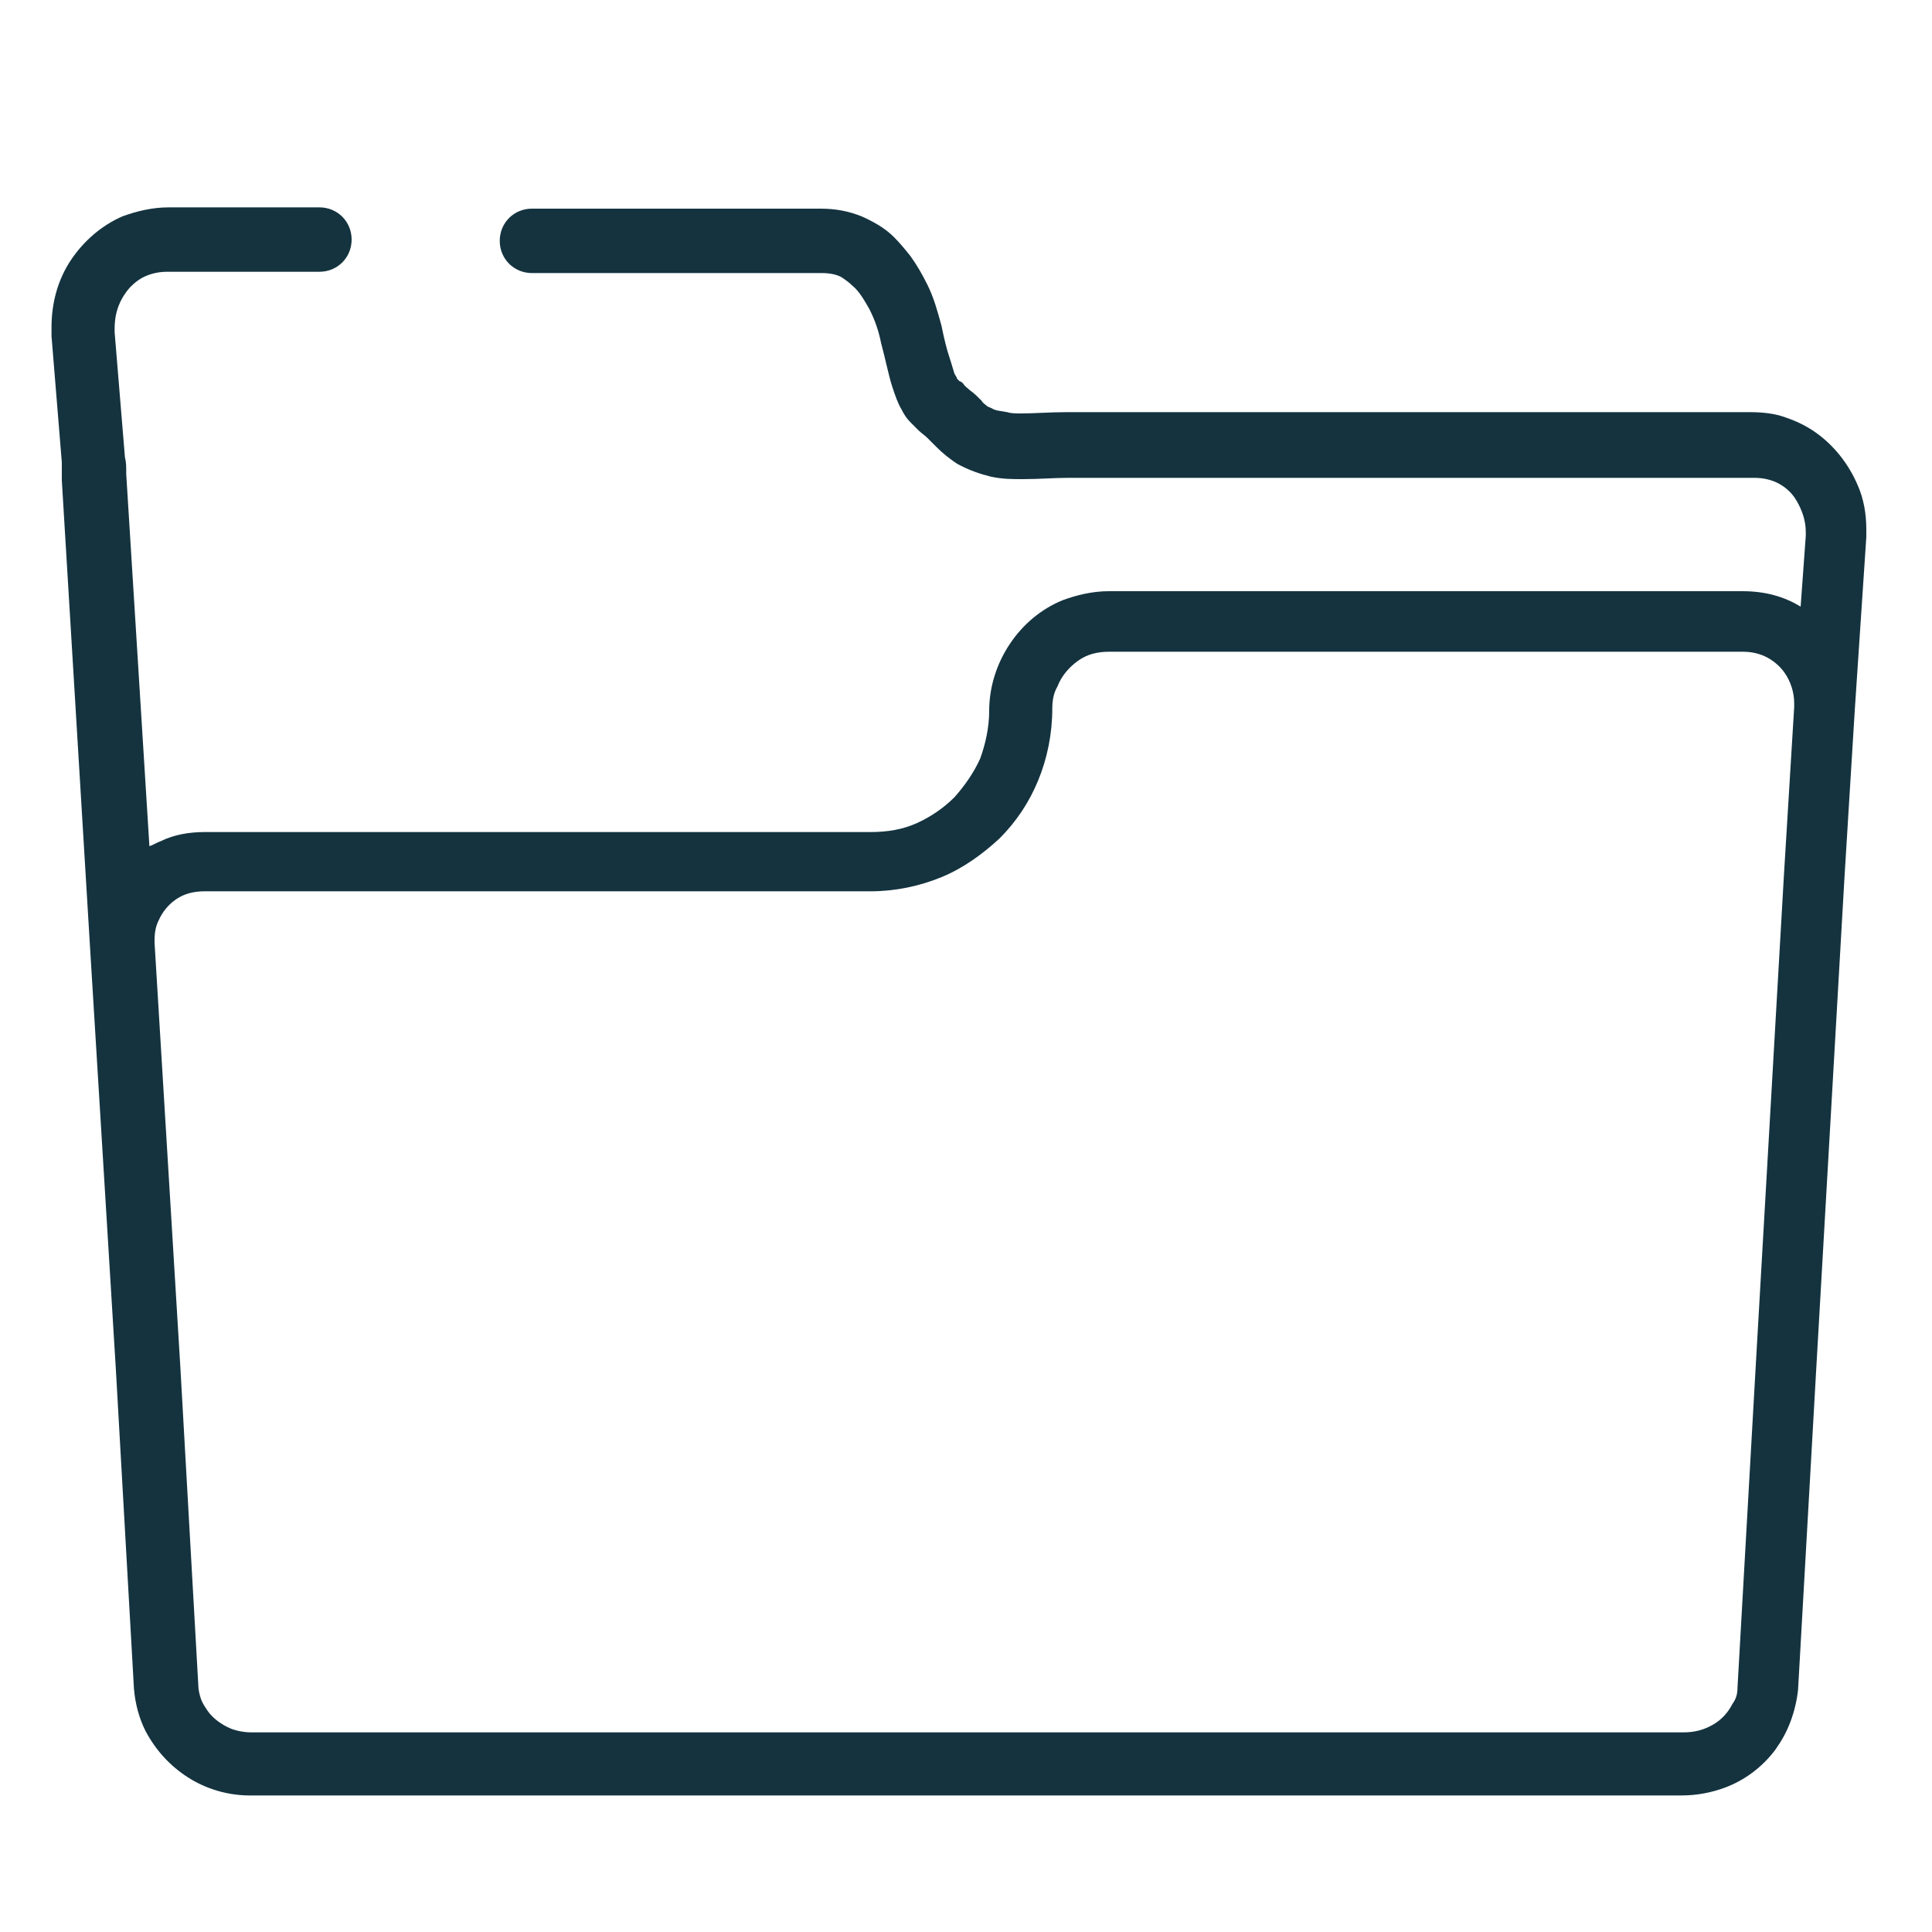 <?xml version="1.0" encoding="utf-8"?>
<!-- Generator: Adobe Illustrator 26.0.1, SVG Export Plug-In . SVG Version: 6.00 Build 0)  -->
<svg version="1.1" id="Warstwa_1" xmlns="http://www.w3.org/2000/svg" xmlns:xlink="http://www.w3.org/1999/xlink" x="0px" y="0px"
	 viewBox="0 0 150 150" style="enable-background:new 0 0 150 150;" xml:space="preserve">
<style type="text/css">
	.st0{display:none;fill:#3A4A54;}
	.st1{display:none;}
	.st2{display:inline;}
	.st3{fill:#FFFFFF;}
	.st4{display:inline;fill:#FFFFFF;}
	.st5{fill:#F3FAFA;}
	.st6{fill:#353742;}
	.st7{fill:#C4DEEE;}
	.st8{fill:#FF4E26;}
	.st9{display:inline;fill:#C4DEEE;}
	.st10{display:inline;fill:#1A1C24;}
	.st11{display:inline;fill:#484B59;}
	.st12{fill:#DFDCDD;}
	.st13{fill:url(#SVGID_1_);}
	.st14{fill:url(#SVGID_00000103223631602409416640000000446152327944996540_);}
	.st15{fill:url(#SVGID_00000023279087509007345610000007623158960295269253_);}
	.st16{fill:#14333F;}
</style>
<rect class="st0" width="150" height="150"/>
<g class="st1">
	<g class="st2">
		<path class="st3" d="M75.9,99.9c16.2,0,29.1-13.2,29.1-29.1V29.1C105,13.2,92.1,0,75.9,0S46.8,13.2,46.8,29.1v41.7
			C46.8,87,59.7,99.9,75.9,99.9z"/>
	</g>
	<g class="st2">
		<path class="st3" d="M121.8,54.3c-2.4,0-4.2,1.8-4.2,4.2v12.6c0,23.1-18.6,41.7-41.7,41.7S34.2,94.2,34.2,71.1V58.5
			c0-2.4-1.8-4.2-4.2-4.2s-4.2,1.8-4.2,4.2v12.6c0,26.1,20.1,47.7,45.9,49.8v12.6H66c-3.6,0-6.6,3.6-6.6,8.4c0,4.8,3,8.4,6.6,8.4
			h20.1c3.6,0,6.6-3.6,6.6-8.4c0-4.8-3-8.4-6.6-8.4h-5.7v-12.6c25.2-2.4,45.6-24,45.6-50.1V58.2C126,56.1,123.9,54.3,121.8,54.3z"/>
	</g>
</g>
<g class="st1">
	<path class="st4" d="M32.4,48H8.1C3.6,48,0,51.9,0,56.4v85.2c0,4.5,3.6,8.1,8.1,8.1h24.3c4.5,0,8.1-3.6,8.1-8.1V56.4
		C40.5,51.9,36.9,48,32.4,48z M32.4,68.4H8.1V56.1h24.3V68.4z"/>
	<path class="st4" d="M81.3,23.7H57c-4.5,0-8.1,3.6-8.1,8.1v109.8c0,4.5,3.6,8.1,8.1,8.1h24.3c4.5,0,8.1-3.6,8.1-8.1V31.8
		C89.4,27.3,85.8,23.7,81.3,23.7z M81.3,44.1H57V31.8h24.3V44.1z"/>
	<path class="st4" d="M150,135.9l-12-88.5c-0.6-4.5-4.8-7.5-9.3-6.6l-24,3.9c-4.5,0.6-7.5,4.8-6.6,9.3l12,88.5
		c0.6,4.5,4.8,7.5,9.3,6.6l24-3.9C147.6,144.6,150.6,140.4,150,135.9z M107.1,62.7l-1.8-12l24-3.9l1.8,12L107.1,62.7z"/>
</g>
<g class="st1">
	<path class="st4" d="M75,87.3c18.3,0,31.2-22.8,31.2-45.6S102,0,75,0S43.8,18.9,43.8,41.7S56.7,87.3,75,87.3z"/>
	<path class="st4" d="M105.9,79.2c-1.8,8.7-13.8,18-30.6,18s-29.4-9.3-30.9-18C21,81,10.5,114,10.5,114v17.4
		c0,11.7,17.7,18.6,17.7,18.6h93.6c0,0,17.7-6.9,17.7-18.6V114C139.5,114,129,81,105.9,79.2z"/>
</g>
<g class="st1">
	<g class="st2">
		<g>
			<polygon class="st5" points="110.2,149 25.1,99.7 25.2,9.2 110.4,58.6 			"/>
			<polygon class="st6" points="110.3,87.4 25.2,38.1 25.2,9.2 110.4,58.6 			"/>
			<polygon class="st7" points="45.9,69.5 31.8,61.4 31.8,47.8 45.9,55.9 			"/>
			<polygon class="st7" points="65.1,80.7 51.1,72.5 51.1,58.9 65.1,67.1 			"/>
			<polygon class="st7" points="84.4,91.9 70.3,83.7 70.3,70.1 84.4,78.2 			"/>
			<polygon class="st7" points="103.7,103 89.6,94.9 89.6,81.2 103.7,89.4 			"/>
			<polygon class="st7" points="45.8,86.8 31.8,78.7 31.8,65.1 45.9,73.2 			"/>
			<polygon class="st8" points="65.1,98 51,89.9 51,76.2 65.1,84.4 			"/>
			<polygon class="st7" points="84.4,109.2 70.3,101 70.3,87.4 84.4,95.6 			"/>
			<polygon class="st7" points="103.6,120.3 89.6,112.2 89.6,98.6 103.7,106.7 			"/>
			<polygon class="st7" points="45.8,104.2 31.7,96 31.8,82.4 45.8,90.5 			"/>
			<polygon class="st7" points="65.1,115.3 51,107.2 51,93.6 65.1,101.7 			"/>
			<polygon class="st7" points="84.3,126.5 70.3,118.3 70.3,104.7 84.4,112.9 			"/>
		</g>
	</g>
	<polygon class="st9" points="120.9,52.5 110.4,58.6 110.2,149 120.8,142.9 	"/>
	<polygon class="st10" points="120.9,52.5 110.4,58.6 110.3,87.4 120.9,81.3 	"/>
	<polygon class="st11" points="35.8,3.2 25.2,9.2 110.4,58.6 120.9,52.5 	"/>
	<g class="st2">
		<g>
			<path class="st12" d="M90.2,67.6c-3.4-2-6.1-6.7-6.1-10.6V46.7c0-1.9,0.7-3.3,1.8-4c1.1-0.6,2.6-0.5,4.3,0.4
				c3.4,2,6.1,6.7,6.1,10.6V64c0,1.9-0.7,3.3-1.8,4C93.4,68.7,91.9,68.6,90.2,67.6z"/>
			
				<linearGradient id="SVGID_1_" gradientUnits="userSpaceOnUse" x1="91.989" y1="-714.936" x2="105.123" y2="-737.684" gradientTransform="matrix(1 0 0 -1 2.654 -677.264)">
				<stop  offset="0" style="stop-color:#CECECE"/>
				<stop  offset="1.999968e-02" style="stop-color:#CDCDCD"/>
				<stop  offset="0.349" style="stop-color:#B8B8B8"/>
				<stop  offset="0.677" style="stop-color:#ACACAC"/>
				<stop  offset="1" style="stop-color:#A8A8A8"/>
			</linearGradient>
			<path class="st13" d="M113.9,43.6c0-3.9-2.7-8.7-6.1-10.6c-1.7-1-3.2-1.1-4.3-0.4l-14,8.1l-3.5,2c1.1-0.6,2.6-0.5,4.3,0.4
				c3.4,2,6.1,6.7,6.1,10.6V64c0,1.9-0.7,3.3-1.8,4l3.5-2c1.1-0.6,1.8-2,1.8-4V51.7v0.7l10.5-6.1l3.5,2v-4V43.6z"/>
		</g>
		<g>
			<path class="st12" d="M64.2,52.6c-3.4-2-6.1-6.7-6.1-10.6V31.7c0-1.9,0.7-3.3,1.8-4c1.1-0.6,2.6-0.5,4.3,0.4
				c3.4,2,6.1,6.7,6.1,10.6V49c0,1.9-0.7,3.3-1.8,4S65.9,53.6,64.2,52.6z"/>
			
				<linearGradient id="SVGID_00000008868209807178339600000004354654413815653518_" gradientUnits="userSpaceOnUse" x1="66.006" y1="-699.965" x2="79.139" y2="-722.713" gradientTransform="matrix(1 0 0 -1 2.654 -677.264)">
				<stop  offset="0" style="stop-color:#CECECE"/>
				<stop  offset="1.999968e-02" style="stop-color:#CDCDCD"/>
				<stop  offset="0.349" style="stop-color:#B8B8B8"/>
				<stop  offset="0.677" style="stop-color:#ACACAC"/>
				<stop  offset="1" style="stop-color:#A8A8A8"/>
			</linearGradient>
			<path style="fill:url(#SVGID_00000008868209807178339600000004354654413815653518_);" d="M87.9,28.6c0-3.9-2.7-8.7-6.1-10.6
				c-1.7-1-3.2-1.1-4.3-0.4l-14,8.1l-3.5,2c1.1-0.6,2.6-0.5,4.3,0.4c3.4,2,6.1,6.7,6.1,10.6V49c0,1.9-0.7,3.3-1.8,4l3.5-2
				c1.1-0.6,1.8-2,1.8-4V36.7v0.7l10.5-6.1l3.5,2v-4V28.6z"/>
		</g>
		<g>
			<path class="st12" d="M38.3,37.6c-3.4-2-6.1-6.7-6.1-10.6V16.7c0-1.9,0.7-3.3,1.8-4c1.1-0.6,2.6-0.5,4.3,0.4
				c3.4,2,6.1,6.7,6.1,10.6V34c0,1.9-0.7,3.3-1.8,4C41.5,38.6,40,38.6,38.3,37.6z"/>
			
				<linearGradient id="SVGID_00000075864021530753057370000000173613918098807985_" gradientUnits="userSpaceOnUse" x1="40.053" y1="-684.899" x2="53.188" y2="-707.65" gradientTransform="matrix(1 0 0 -1 2.654 -677.264)">
				<stop  offset="0" style="stop-color:#CECECE"/>
				<stop  offset="1.999968e-02" style="stop-color:#CDCDCD"/>
				<stop  offset="0.349" style="stop-color:#B8B8B8"/>
				<stop  offset="0.677" style="stop-color:#ACACAC"/>
				<stop  offset="1" style="stop-color:#A8A8A8"/>
			</linearGradient>
			<path style="fill:url(#SVGID_00000075864021530753057370000000173613918098807985_);" d="M55.9,3c-1.7-1-3.2-1.1-4.3-0.4l-14,8.1
				l0,0l-3.5,2c1.1-0.6,2.6-0.5,4.3,0.4c3.4,2,6.1,6.7,6.1,10.6V34c0,1.9-0.7,3.3-1.8,4l3.5-2c1.1-0.6,1.8-2,1.8-4v-9.6l10.5-6.1
				l3.5,2v-4.1v-0.7C62,9.7,59.2,4.9,55.9,3z"/>
		</g>
	</g>
</g>
<path class="st16" d="M12.3,71.5c0.3-0.7,0.8-1.3,1.4-1.7c0.6-0.4,1.3-0.6,2.2-0.6h51.7c1.9,0,3.8-0.4,5.5-1.1
	c1.7-0.7,3.2-1.8,4.5-3l0,0c1.3-1.3,2.3-2.8,3-4.5c0.7-1.7,1.1-3.6,1.1-5.6c0-0.6,0.1-1.2,0.4-1.7c0.3-0.8,0.9-1.5,1.6-2
	c0.7-0.5,1.5-0.7,2.4-0.7h49.2c0.6,0,1.1,0.1,1.6,0.3c0.7,0.3,1.3,0.8,1.7,1.4c0.4,0.6,0.7,1.4,0.7,2.3c0,0.1,0,0.2,0,0.3v0
	l-0.8,13.1c0,0,0,0,0,0l-2.2,38.3l0,0l-1.4,24.7c0,0.5-0.1,0.9-0.4,1.3c-0.3,0.6-0.8,1.2-1.5,1.6c-0.7,0.4-1.4,0.6-2.3,0.6H19.5
	c-0.5,0-1.1-0.1-1.6-0.3c-0.7-0.3-1.4-0.8-1.8-1.4c-0.2-0.3-0.4-0.6-0.5-0.9c-0.1-0.3-0.2-0.7-0.2-1L14,106.1v0L12,73.2v0
	c0,0,0,0,0,0h0c0-0.1,0-0.2,0-0.2C12,72.4,12.1,71.9,12.3,71.5L12.3,71.5z M10.1,22.3c0.4-0.4,0.8-0.7,1.3-0.9
	c0.5-0.2,1-0.3,1.6-0.3h11.8c1.4,0,2.5-1.1,2.5-2.5c0-1.4-1.1-2.5-2.5-2.5H13.1c-1.3,0-2.5,0.3-3.6,0.7c-1.6,0.7-3,1.9-4,3.4
	c-1,1.5-1.5,3.3-1.5,5.2c0,0.2,0,0.4,0,0.6v0.1l0.8,9.8l0,0c0,0.1,0,0.1,0,0.2c0,0.1,0,0.1,0,0.2l0,0c0,0.1,0,0.3,0,0.4
	c0,0,0,0,0,0.1c0,0.1,0,0.1,0,0.2c0,0.1,0,0.2,0,0.3v0l2.2,36.4l0,0L9,106.4v0l1.4,24.7c0.1,1.2,0.4,2.3,0.9,3.3
	c0.8,1.5,1.9,2.7,3.3,3.6c1.4,0.9,3.1,1.4,4.8,1.4h111.1c1.2,0,2.3-0.2,3.4-0.6c1.6-0.6,2.9-1.6,3.9-2.9c0.5-0.7,0.9-1.4,1.2-2.2
	c0.3-0.8,0.5-1.6,0.6-2.5l1.4-24.7l0,0l2.2-38.3c0,0,0,0,0,0l0.8-13c0,0,0,0,0,0l0.9-13.5v0c0-0.2,0-0.4,0-0.6
	c0-1.2-0.2-2.4-0.7-3.5c-0.7-1.6-1.8-3-3.2-4c-0.7-0.5-1.5-0.9-2.4-1.2c-0.8-0.3-1.8-0.4-2.7-0.4H82.8c-1.3,0-2.5,0.1-3.5,0.1
	c-0.4,0-0.8,0-1.1-0.1c-0.5-0.1-0.9-0.1-1.2-0.3c-0.2-0.1-0.3-0.1-0.4-0.2c-0.1-0.1-0.3-0.2-0.4-0.4l0,0c-0.3-0.3-0.6-0.6-0.9-0.8
	c-0.2-0.2-0.4-0.3-0.5-0.5c-0.1-0.1-0.2-0.2-0.3-0.2c0,0-0.1-0.1-0.1-0.1c0,0,0,0-0.1-0.1c0-0.1-0.1-0.2-0.2-0.4
	c-0.1-0.3-0.2-0.7-0.4-1.3c-0.2-0.6-0.4-1.4-0.6-2.4c-0.3-1.1-0.6-2.2-1.1-3.2c-0.4-0.8-0.8-1.5-1.3-2.2c-0.4-0.5-0.8-1-1.3-1.5
	c-0.7-0.7-1.6-1.2-2.5-1.6c-1-0.4-2-0.6-3.2-0.6H41.3c-1.4,0-2.5,1.1-2.5,2.5c0,1.4,1.1,2.5,2.5,2.5l0,0h22.5c0.6,0,1.1,0.1,1.5,0.3
	c0.3,0.2,0.6,0.4,0.9,0.7c0.5,0.4,0.9,1.1,1.3,1.8c0.4,0.8,0.7,1.6,0.9,2.6c0.4,1.5,0.6,2.6,0.9,3.5c0.2,0.6,0.4,1.2,0.7,1.7
	c0.2,0.4,0.4,0.7,0.7,1c0.2,0.2,0.4,0.4,0.6,0.6c0.2,0.2,0.5,0.4,0.7,0.6c0.2,0.2,0.4,0.4,0.7,0.7v0c0.5,0.5,1,0.9,1.6,1.3
	c0.9,0.5,1.8,0.8,2.6,1c0.9,0.2,1.7,0.2,2.5,0.2c1.3,0,2.4-0.1,3.5-0.1h53.3c0.6,0,1.1,0.1,1.6,0.3c0.7,0.3,1.3,0.8,1.7,1.5
	c0.4,0.7,0.7,1.5,0.7,2.4c0,0.1,0,0.2,0,0.3l-0.4,5.5c-1.3-0.8-2.8-1.2-4.5-1.2H86.1c-1.3,0-2.5,0.3-3.6,0.7
	c-1.7,0.7-3.1,1.9-4.1,3.4c-1,1.5-1.6,3.3-1.6,5.2c0,1.3-0.3,2.6-0.7,3.7c-0.5,1.1-1.2,2.1-2,3c-0.8,0.8-1.8,1.5-2.9,2
	c-1.1,0.5-2.3,0.7-3.6,0.7H15.9c-1.2,0-2.4,0.2-3.4,0.7c-0.3,0.1-0.6,0.3-0.9,0.4L9.8,36.8v0c0-0.1,0-0.1,0-0.2c0-0.4,0-0.7-0.1-1.1
	l0,0v0v0v0l0,0l0,0l-0.8-9.7c0-0.1,0-0.2,0-0.3C8.9,24.1,9.4,23.1,10.1,22.3L10.1,22.3z"/>
</svg>
